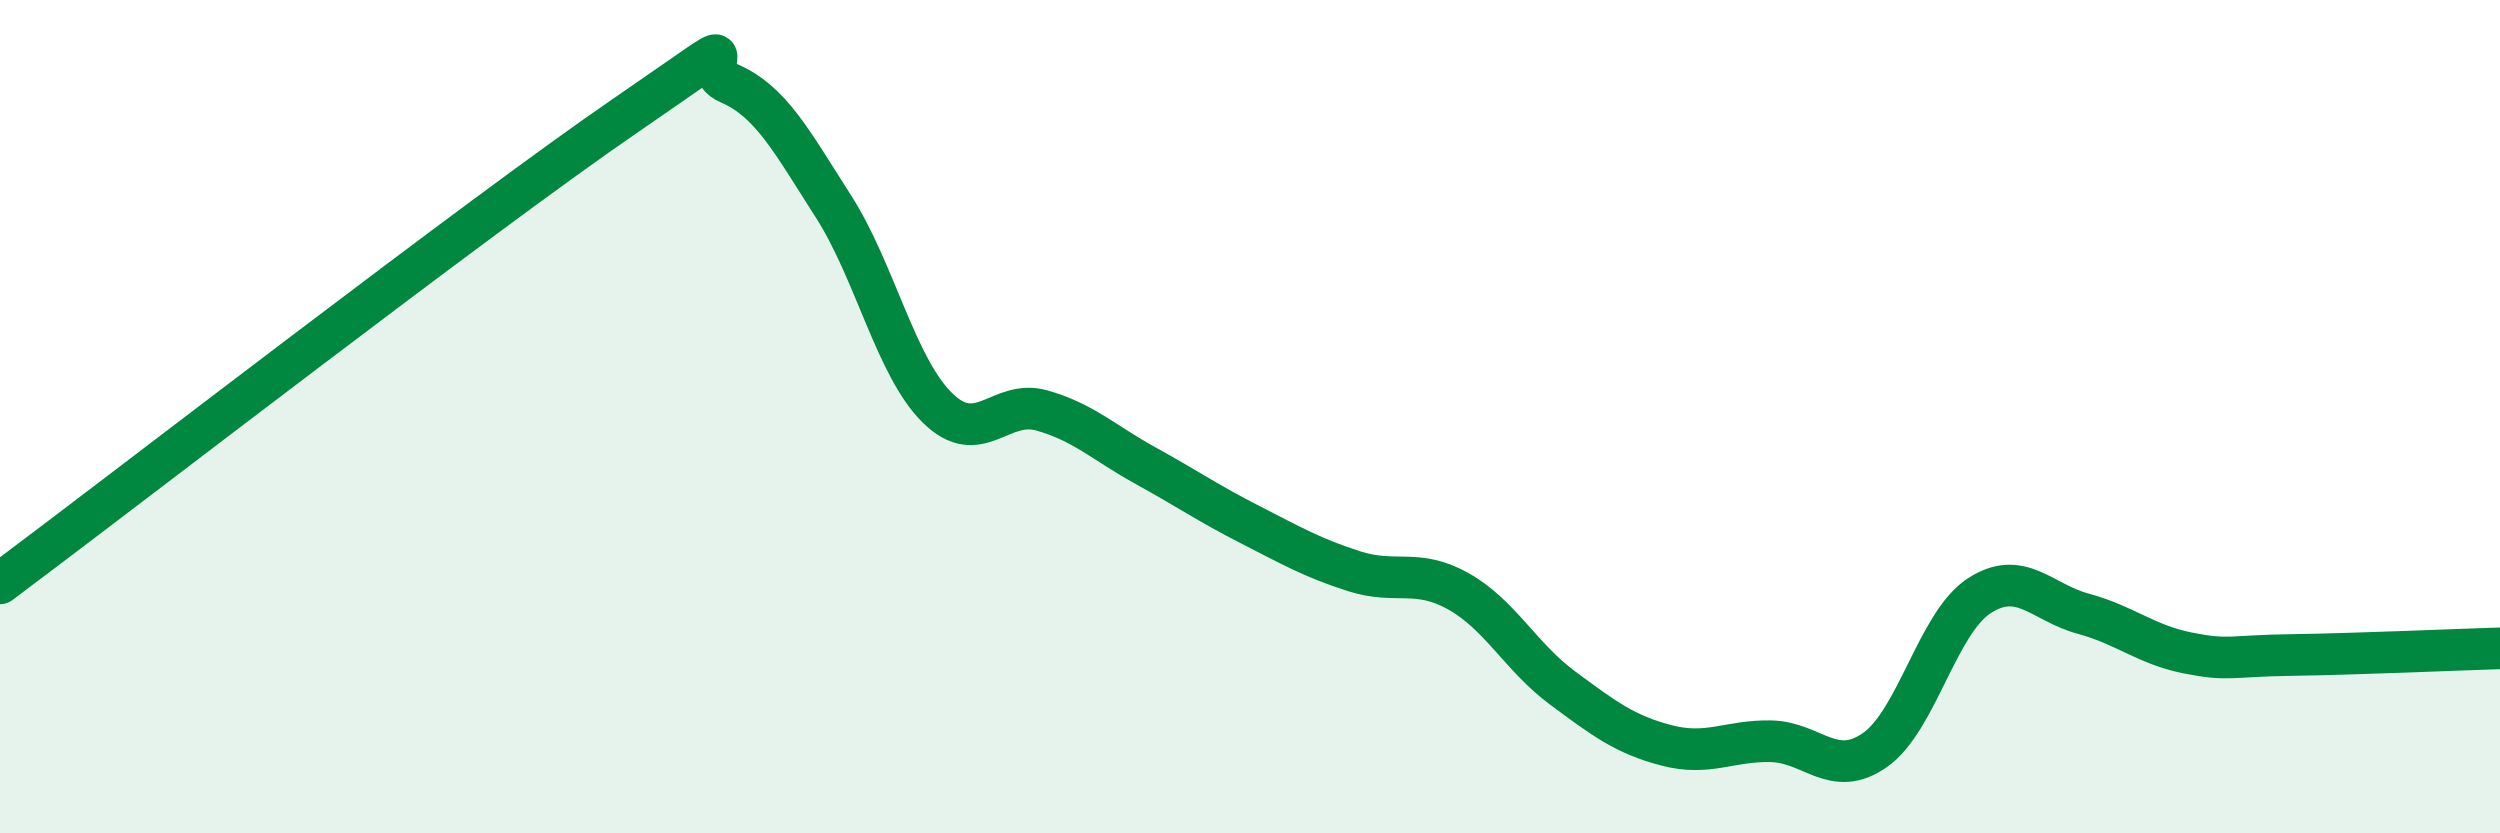 
    <svg width="60" height="20" viewBox="0 0 60 20" xmlns="http://www.w3.org/2000/svg">
      <path
        d="M 0,14 C 3,11.76 11.5,5.18 15,2.78 C 18.5,0.38 16.5,1.57 17.5,2 C 18.5,2.43 19,3.39 20,4.95 C 21,6.51 21.5,8.81 22.5,9.79 C 23.5,10.77 24,9.57 25,9.85 C 26,10.13 26.5,10.63 27.5,11.18 C 28.5,11.73 29,12.08 30,12.59 C 31,13.1 31.5,13.39 32.5,13.71 C 33.5,14.03 34,13.63 35,14.19 C 36,14.75 36.5,15.77 37.5,16.51 C 38.5,17.25 39,17.63 40,17.89 C 41,18.15 41.5,17.77 42.5,17.79 C 43.5,17.81 44,18.7 45,18 C 46,17.3 46.5,14.95 47.5,14.3 C 48.5,13.65 49,14.46 50,14.73 C 51,15 51.5,15.47 52.5,15.67 C 53.5,15.87 53.5,15.74 55,15.72 C 56.5,15.7 59,15.59 60,15.56L60 20L0 20Z"
        fill="#008740"
        opacity="0.1"
        stroke-linecap="round"
        stroke-linejoin="round"
      />
      <path
        d="M 0,14 C 3,11.76 11.5,5.18 15,2.78 C 18.5,0.38 16.5,1.57 17.5,2 C 18.5,2.43 19,3.39 20,4.95 C 21,6.51 21.5,8.81 22.5,9.79 C 23.5,10.77 24,9.57 25,9.85 C 26,10.13 26.5,10.63 27.5,11.18 C 28.5,11.73 29,12.08 30,12.59 C 31,13.1 31.5,13.39 32.5,13.71 C 33.5,14.03 34,13.63 35,14.19 C 36,14.75 36.5,15.77 37.5,16.51 C 38.5,17.25 39,17.63 40,17.89 C 41,18.15 41.5,17.77 42.5,17.79 C 43.5,17.81 44,18.7 45,18 C 46,17.3 46.5,14.95 47.5,14.3 C 48.5,13.65 49,14.46 50,14.73 C 51,15 51.5,15.47 52.5,15.67 C 53.5,15.87 53.5,15.74 55,15.72 C 56.5,15.7 59,15.59 60,15.56"
        stroke="#008740"
        stroke-width="1"
        fill="none"
        stroke-linecap="round"
        stroke-linejoin="round"
      />
    </svg>
  